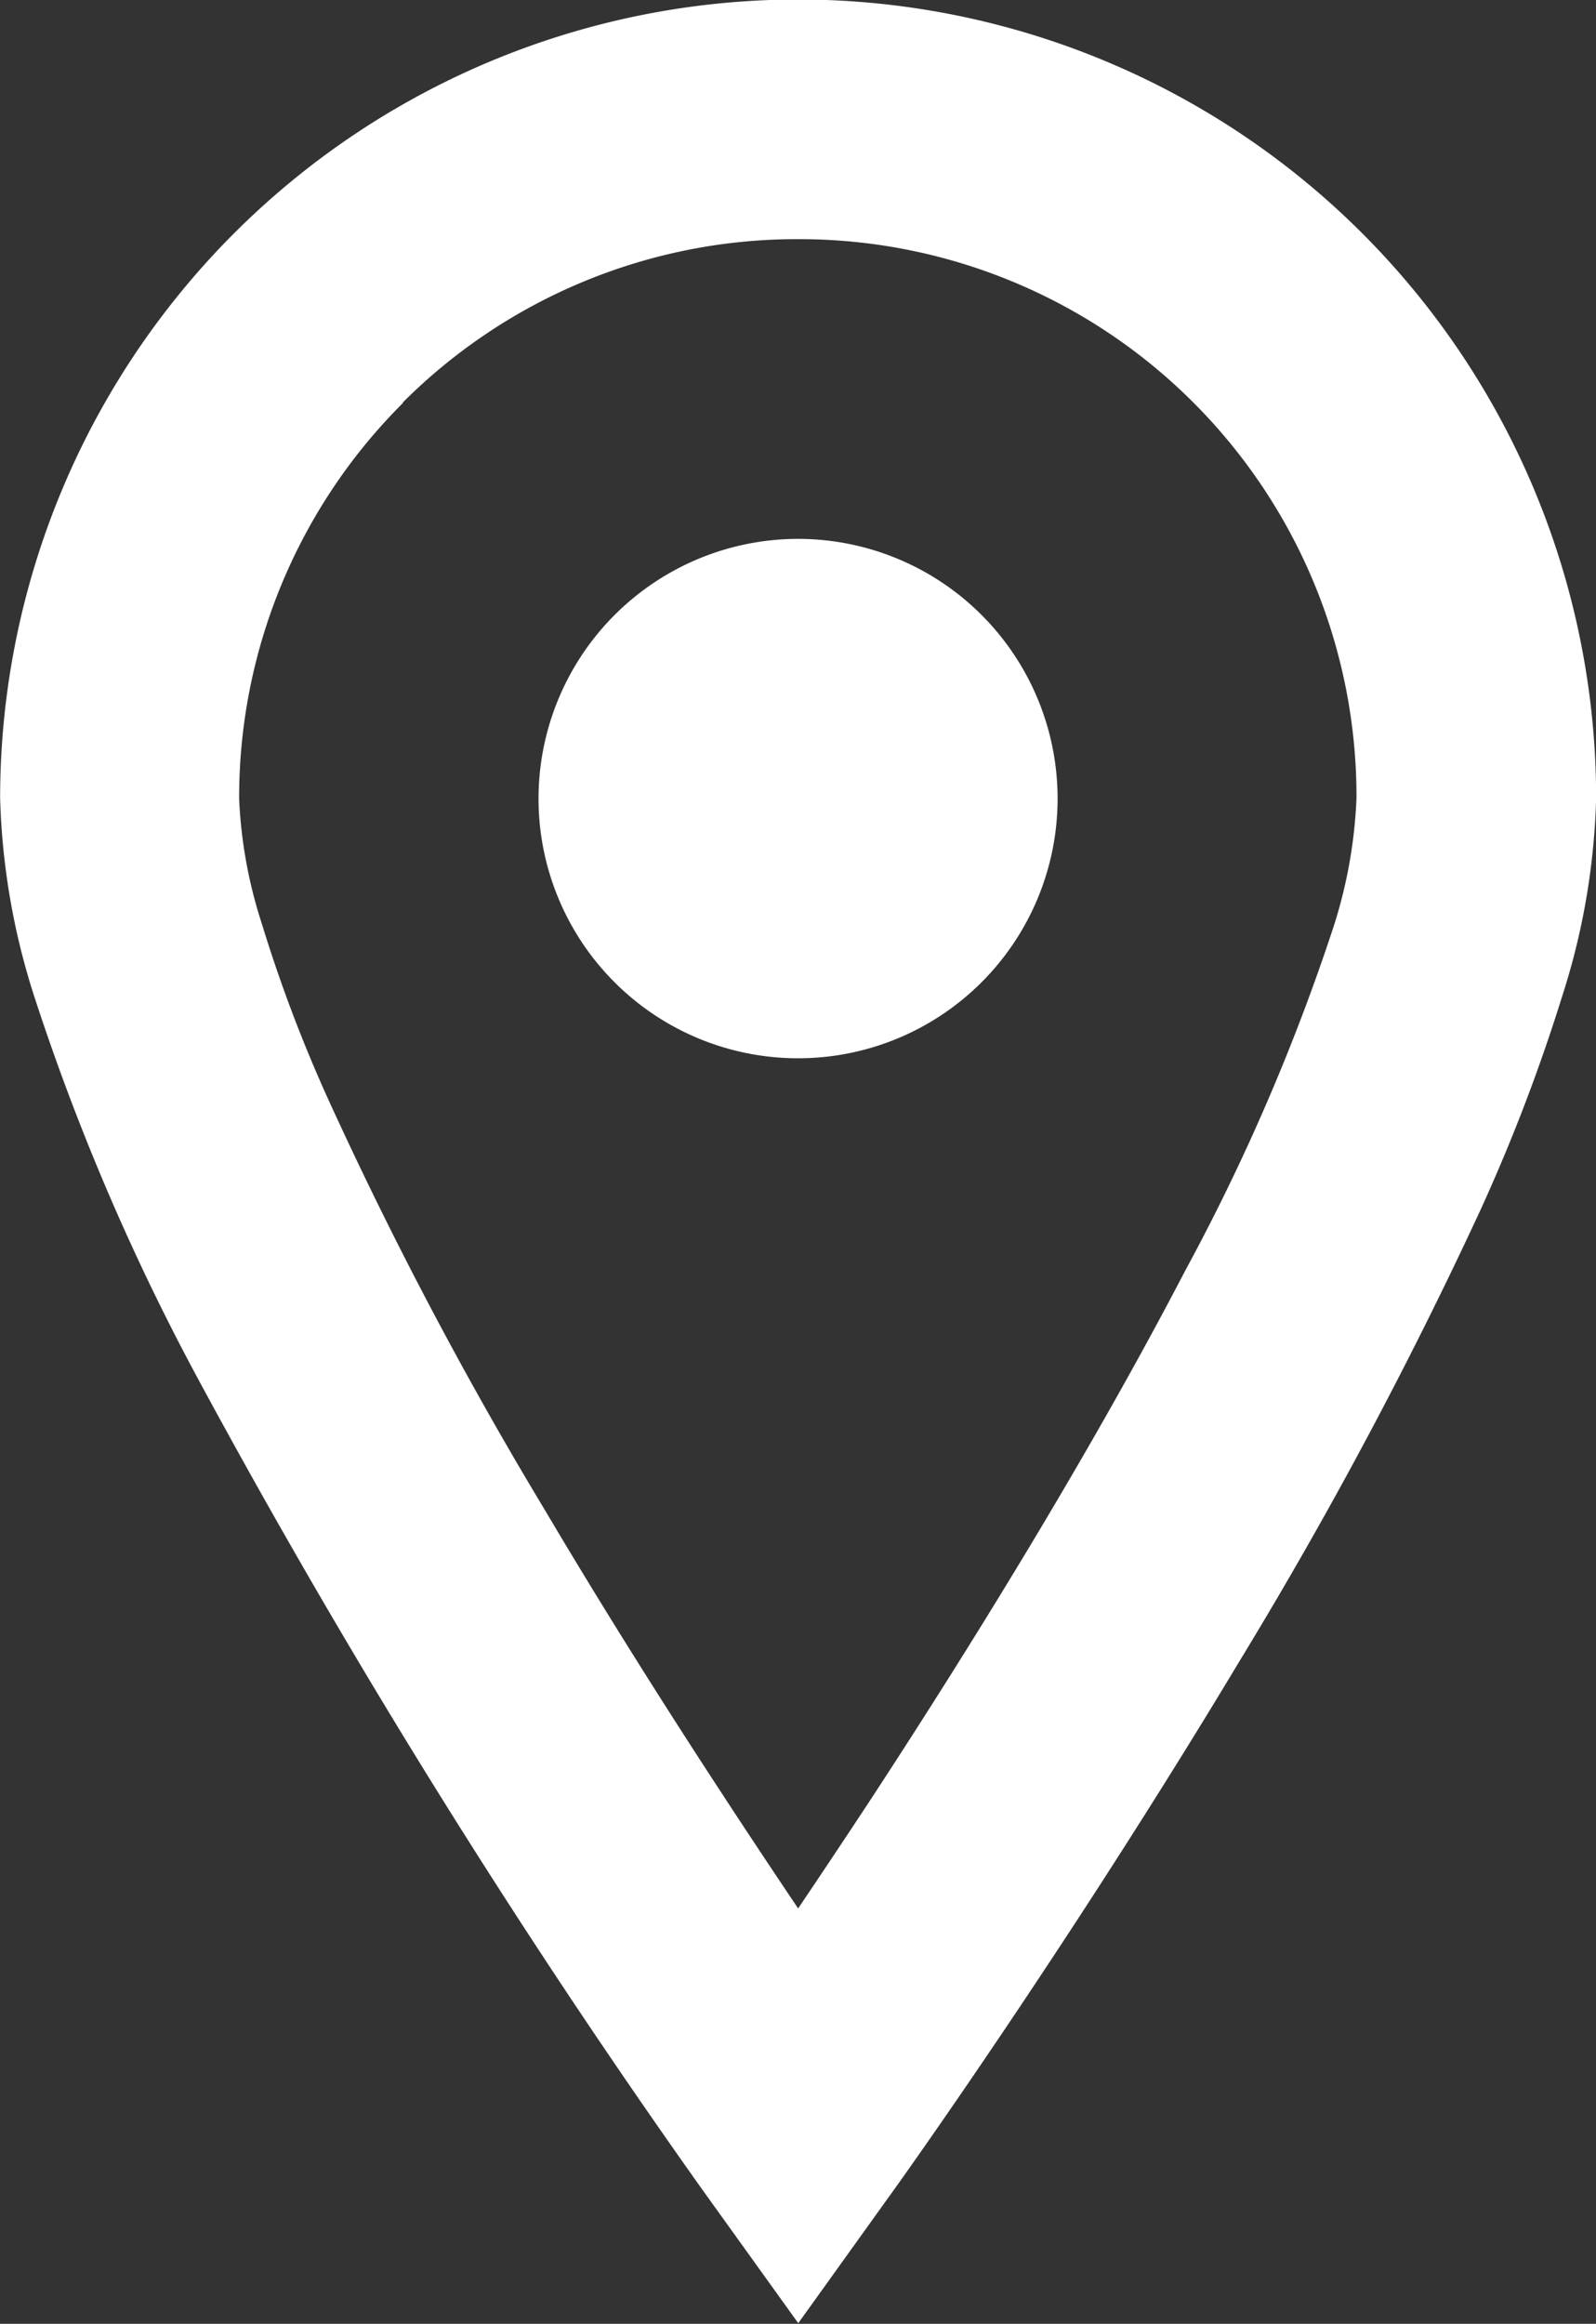<svg xmlns="http://www.w3.org/2000/svg" width="12.714" height="18.5" viewBox="0 0 12.714 18.5"><rect x="0" y="0" width="12.714" height="18.5" fill="#333333" stroke="none"/><g transform="translate(-528.999 -6864)"><g transform="translate(528.999 6864)"><path d="M-393.783,42.6a62.194,62.194,0,0,0,4,6.427l.774,1.077.773-1.077c.009-.012,1.371-1.91,2.746-4.2a36,36,0,0,0,1.91-3.573,14.366,14.366,0,0,0,.655-1.709,5.591,5.591,0,0,0,.272-1.582,6.358,6.358,0,0,0-6.356-6.358,6.359,6.359,0,0,0-6.358,6.358,5.625,5.625,0,0,0,.273,1.582A18.442,18.442,0,0,0-393.783,42.6Zm1.624-7.787a4.437,4.437,0,0,1,3.149-1.3,4.437,4.437,0,0,1,3.148,1.3,4.435,4.435,0,0,1,1.3,3.149A3.834,3.834,0,0,1-384.749,39a16.647,16.647,0,0,1-1.177,2.724c-.776,1.49-1.745,3.049-2.516,4.226q-.311.472-.568.852c-.538-.8-1.286-1.936-2.017-3.171a32.313,32.313,0,0,1-1.722-3.261,11.61,11.61,0,0,1-.535-1.413,3.715,3.715,0,0,1-.179-.991A4.435,4.435,0,0,1-392.159,34.818Z" transform="translate(395.368 -31.609)" fill="#fff"/><path d="M-317.973,111.072a2.067,2.067,0,0,0,2.067-2.067,2.068,2.068,0,0,0-2.067-2.068,2.069,2.069,0,0,0-2.068,2.068A2.067,2.067,0,0,0-317.973,111.072Z" transform="translate(324.331 -102.647)" fill="#fff"/></g></g></svg>